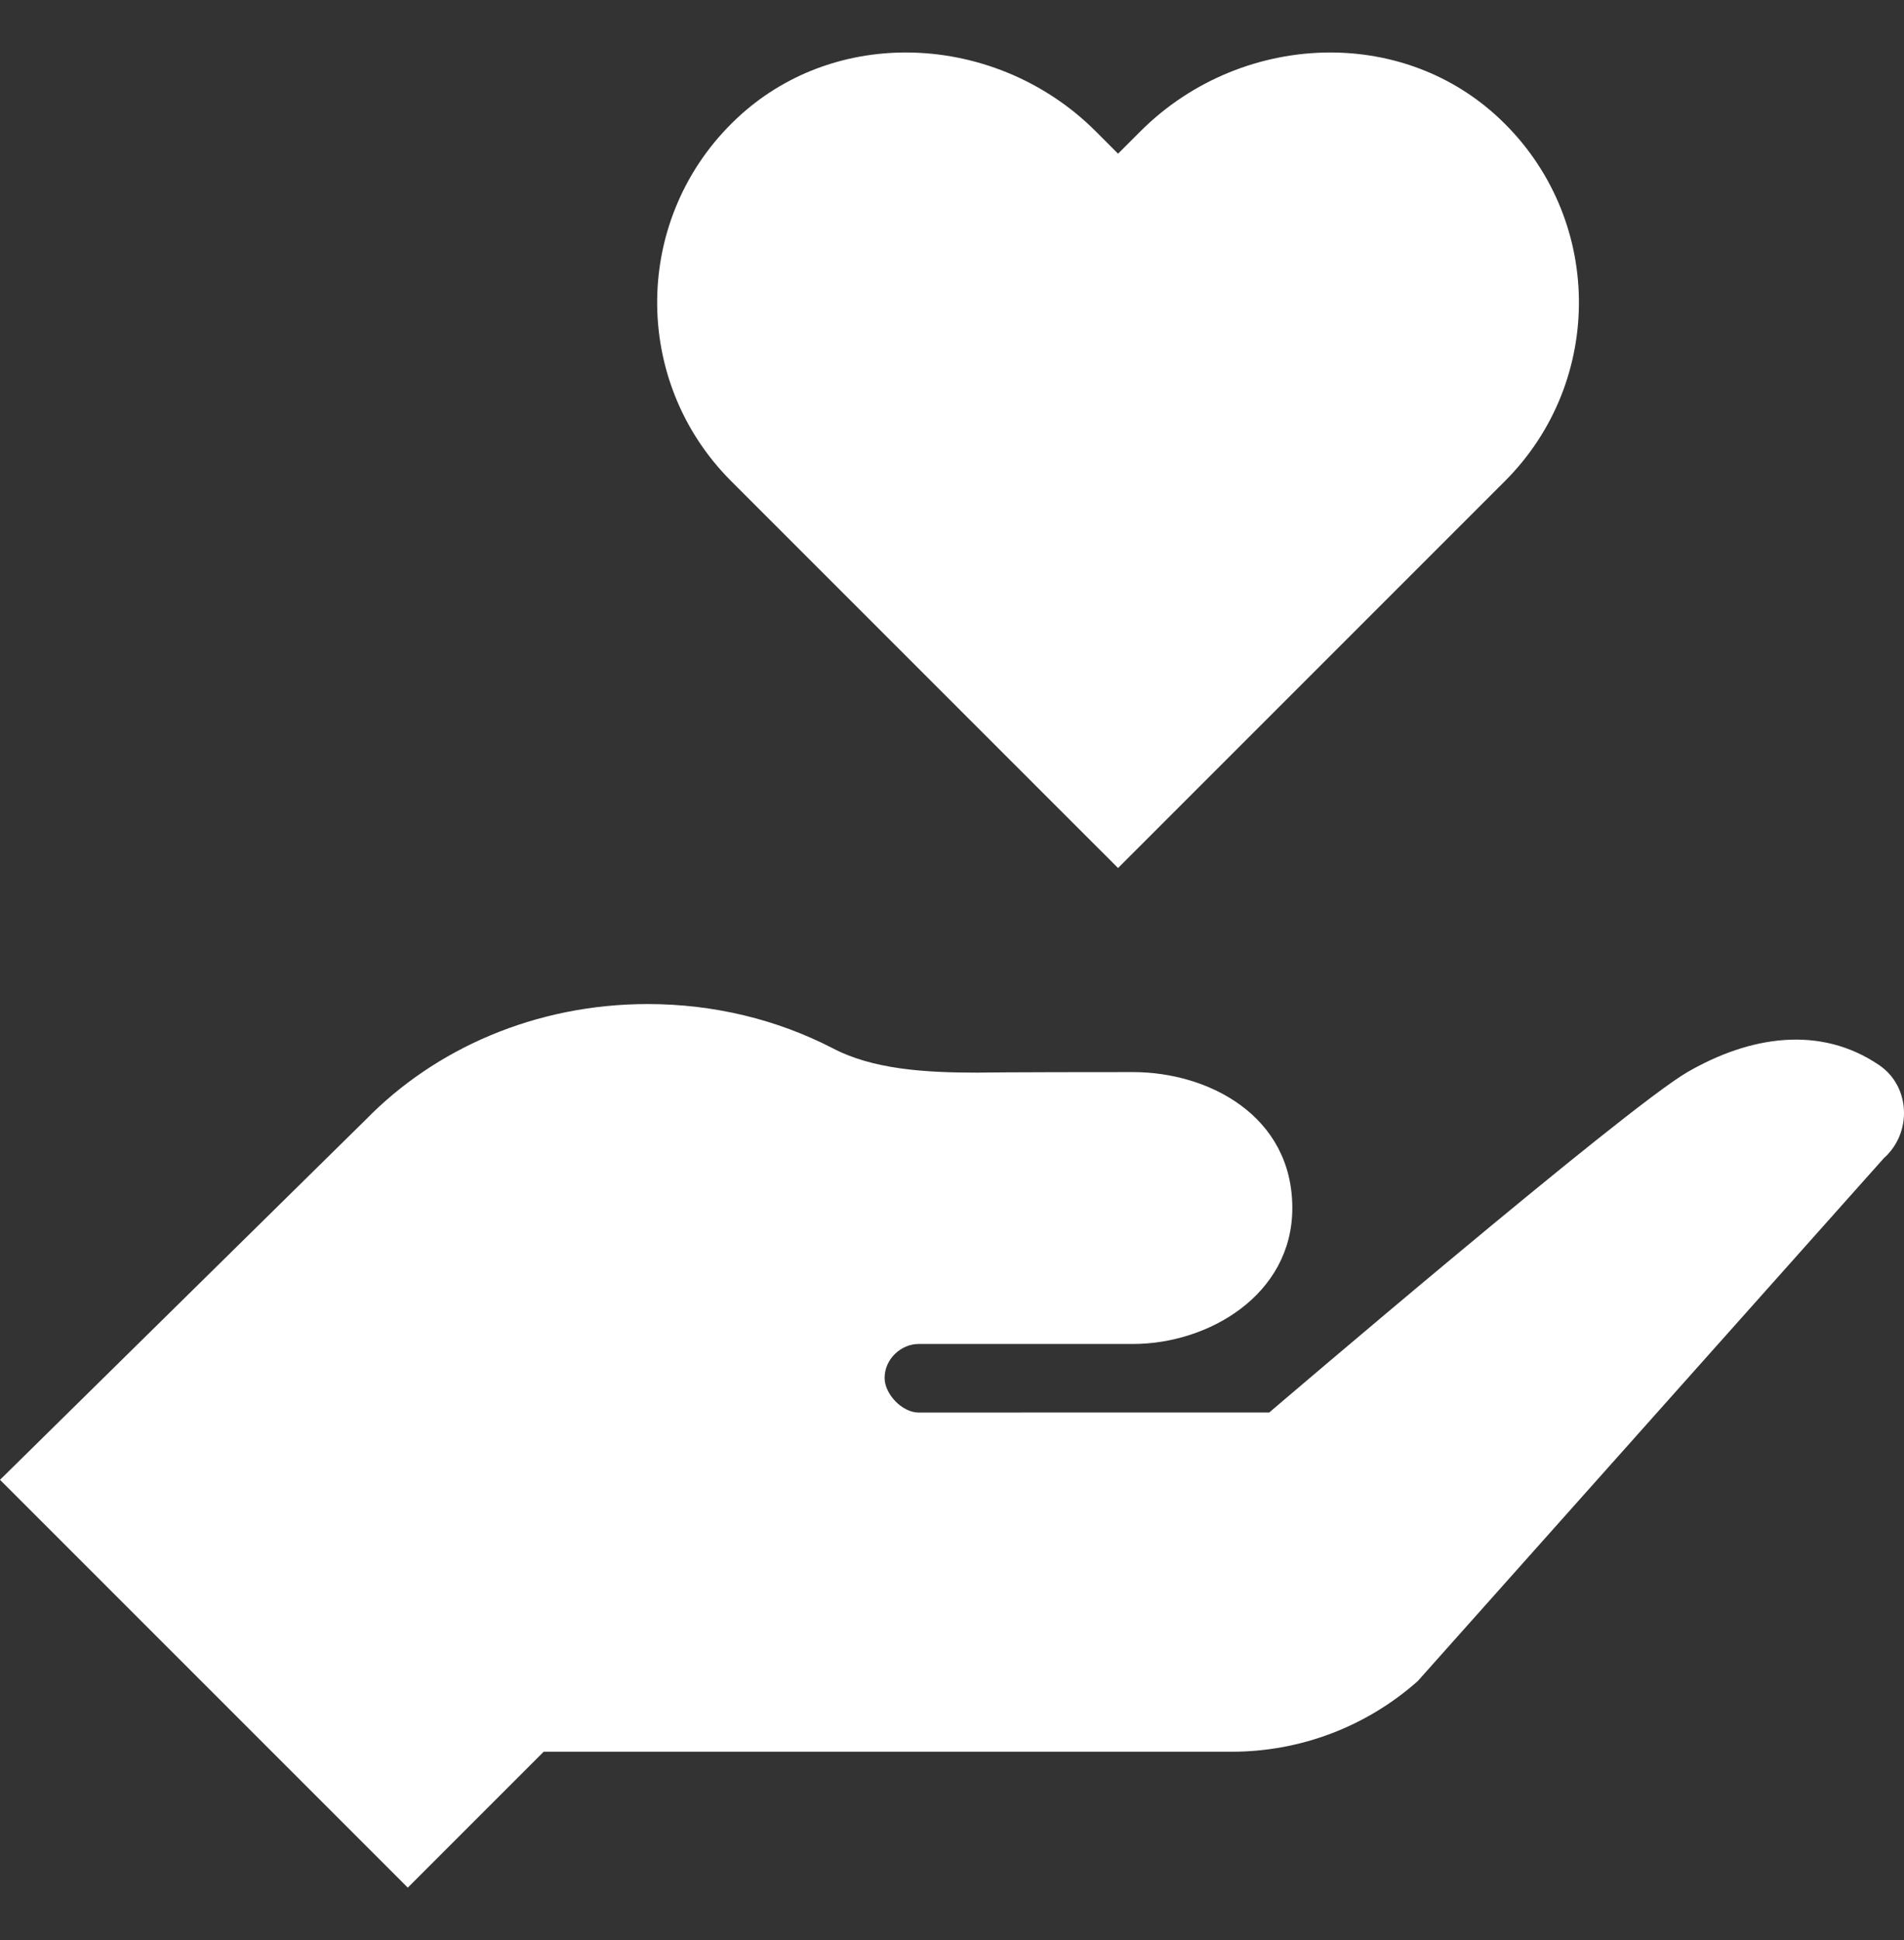 <svg width="53" height="54" viewBox="0 0 53 54" fill="none" xmlns="http://www.w3.org/2000/svg">
<rect x="0" y="0" width="53" height="54" fill="#333333" stroke="none"/>
<g clip-path="url(#clip0_162_919)">
<path d="M41.737 3.298C40.418 2.057 38.731 1.461 37.03 1.461C35.116 1.461 33.182 2.216 31.741 3.659L31.122 4.278L30.503 3.657C29.062 2.216 27.128 1.461 25.214 1.461C23.513 1.461 21.826 2.057 20.507 3.298C17.607 6.027 17.556 10.594 20.352 13.39L31.122 24.16L41.892 13.39C44.688 10.594 44.637 6.027 41.737 3.298ZM52.308 29.645C50.653 28.523 48.703 28.841 46.975 29.838C45.248 30.835 35.331 39.314 35.331 39.314L25.57 39.316C25.116 39.316 24.624 38.805 24.624 38.353C24.624 37.821 25.087 37.407 25.57 37.407H31.542C33.633 37.407 35.973 36.045 35.973 33.623C35.973 31.05 33.633 29.84 31.542 29.84C27.915 29.84 27.21 29.855 27.21 29.855C25.757 29.855 24.283 29.768 23.148 29.16C21.635 28.385 19.89 27.946 18.029 27.946C14.904 27.946 12.106 29.193 10.187 31.158L0 41.188L11.351 52.539L15.134 48.756H34.293C36.199 48.756 38.039 48.056 39.465 46.79L52.437 32.238C53.23 31.535 53.184 30.241 52.308 29.645Z" fill="white"/>
</g>
<defs>
<clipPath id="clip0_162_919">
<rect width="53" height="53" fill="white" transform="translate(0 0.5)"/>
</clipPath>
</defs>
</svg>
